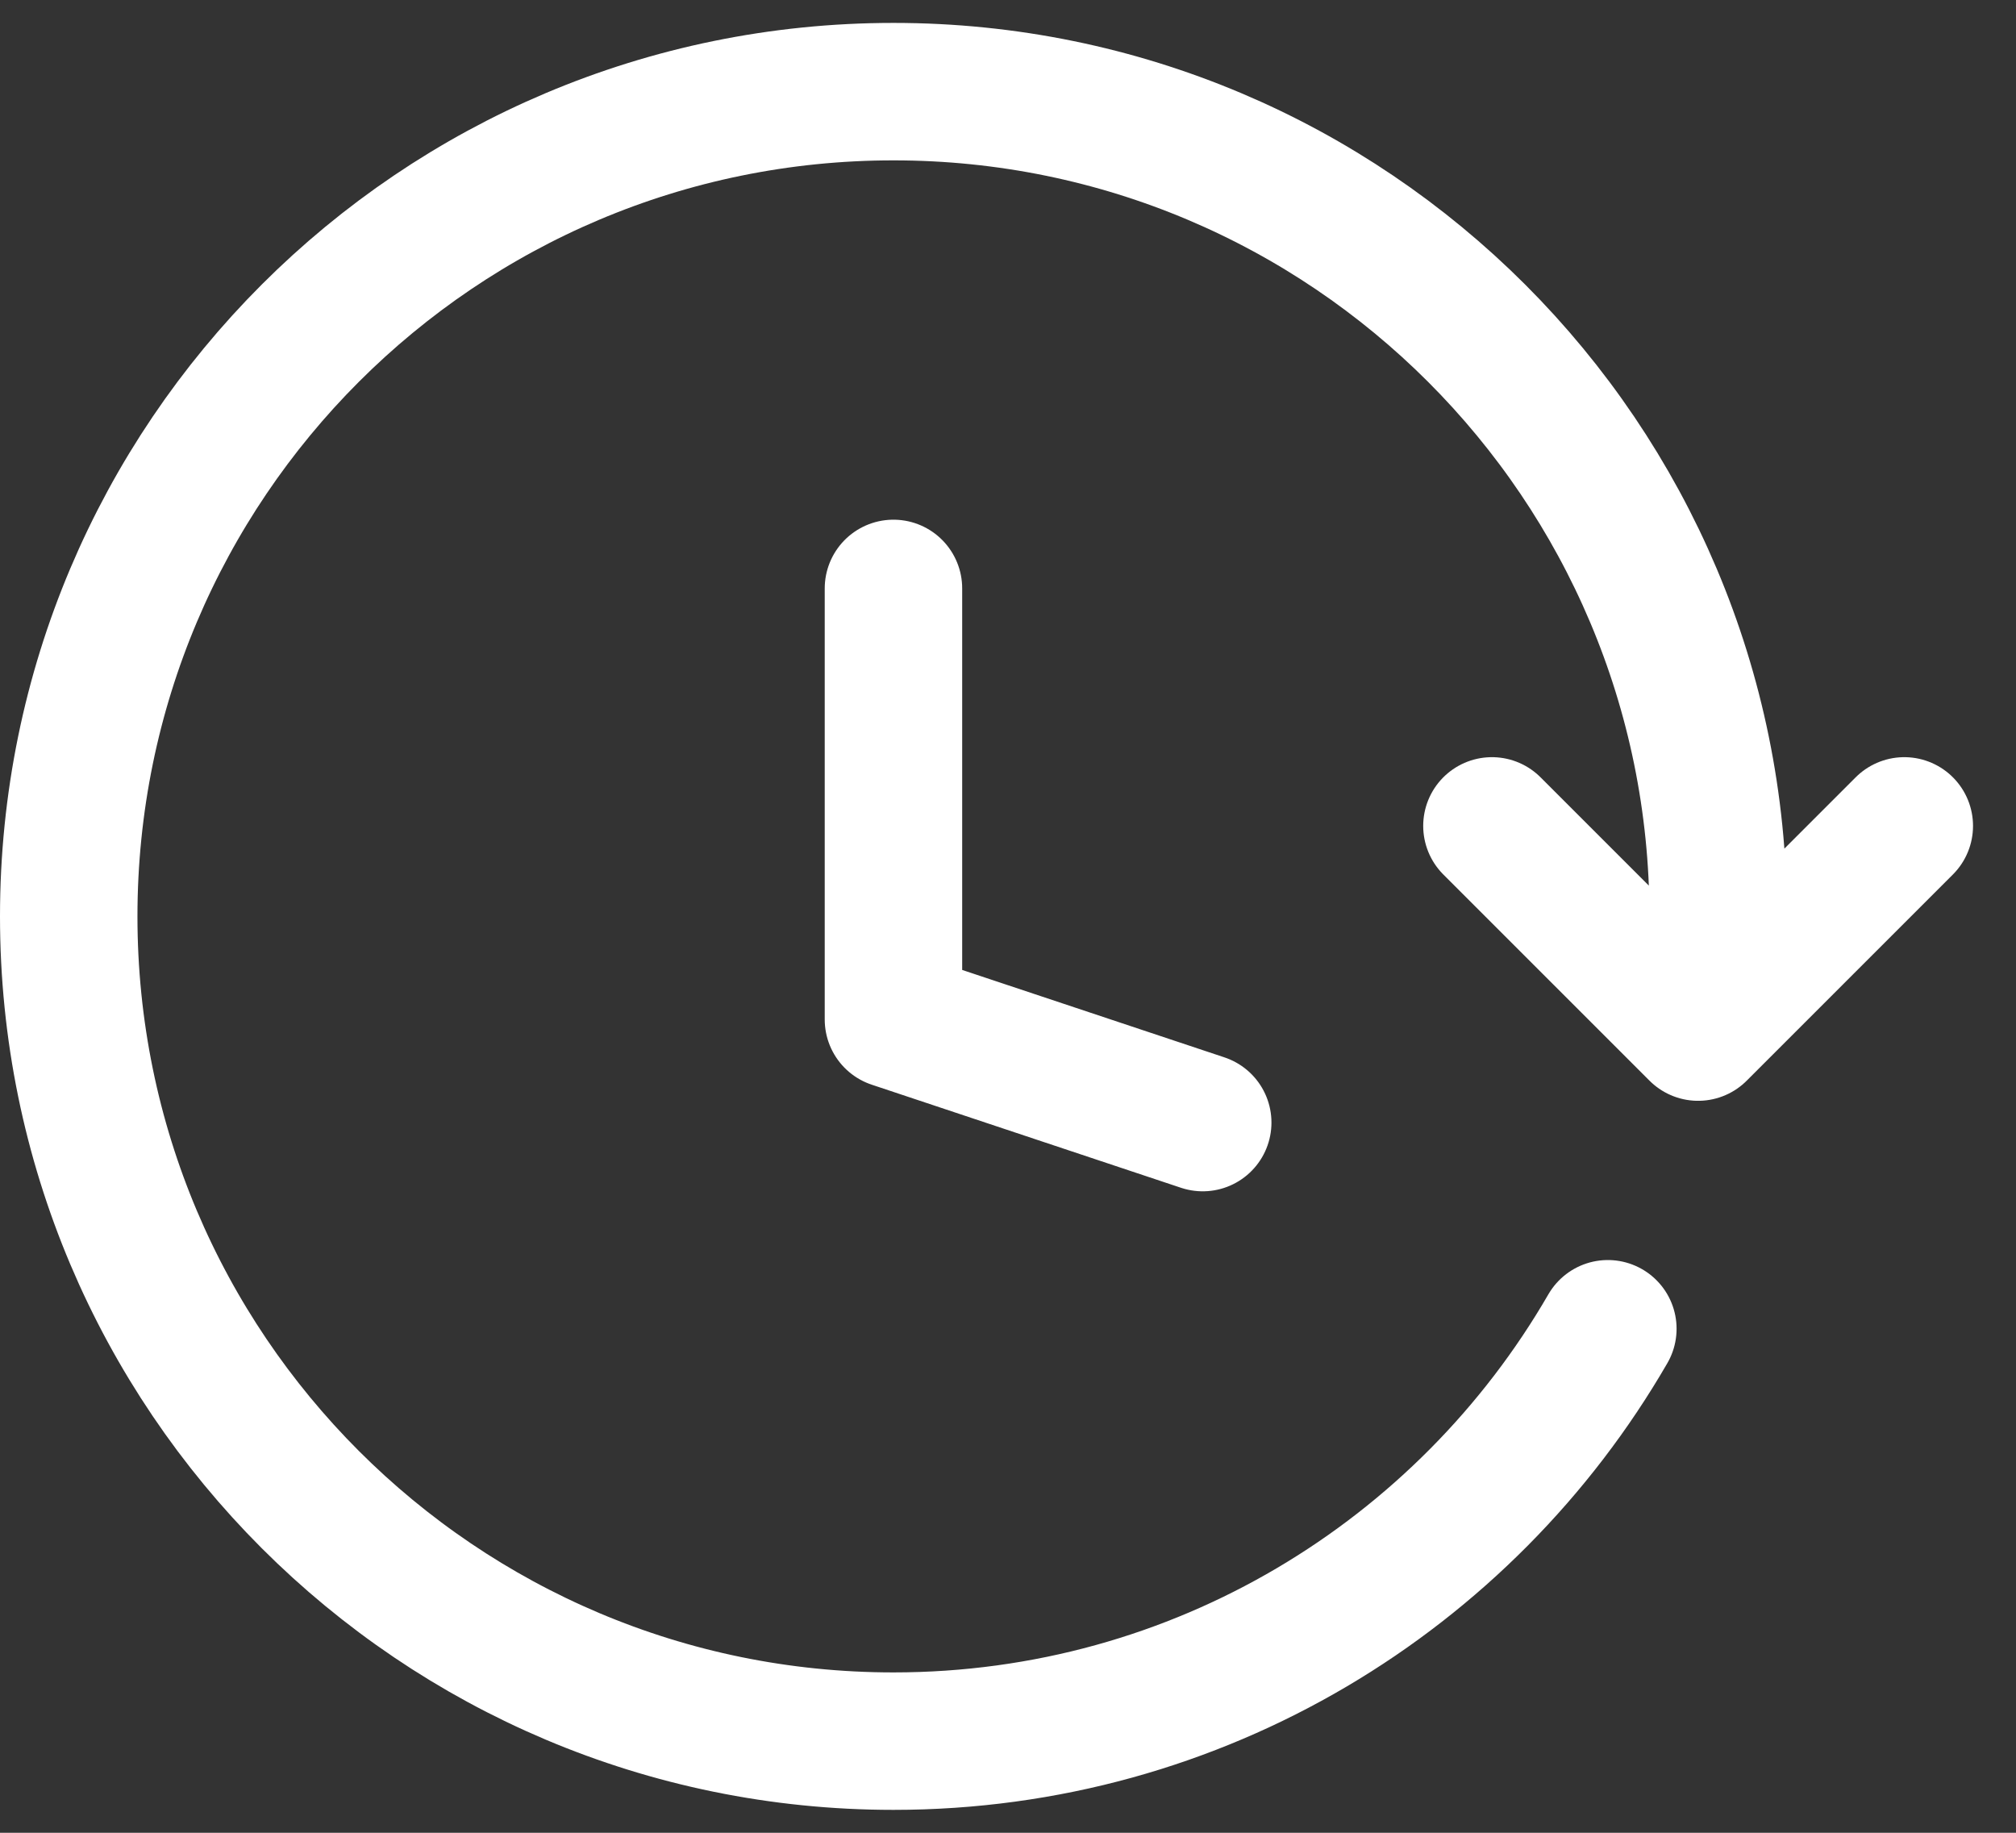 <svg width="44" height="40" viewBox="0 0 44 40" fill="none" xmlns="http://www.w3.org/2000/svg">
<rect x="0" y="0" width="44" height="40" fill="#333333" stroke="none"/>
<path d="M26.25 24.5L19.5 22.25V12.842M37.5 20C37.5 10.059 29.441 2 19.5 2C9.559 2 1.5 10.059 1.5 20C1.5 29.941 9.559 38 19.5 38C26.163 38 31.98 34.38 35.092 29M32.562 18.025L37.062 22.525L41.562 18.025" stroke="white" stroke-width="3" stroke-linecap="round" stroke-linejoin="round"/>
</svg>

